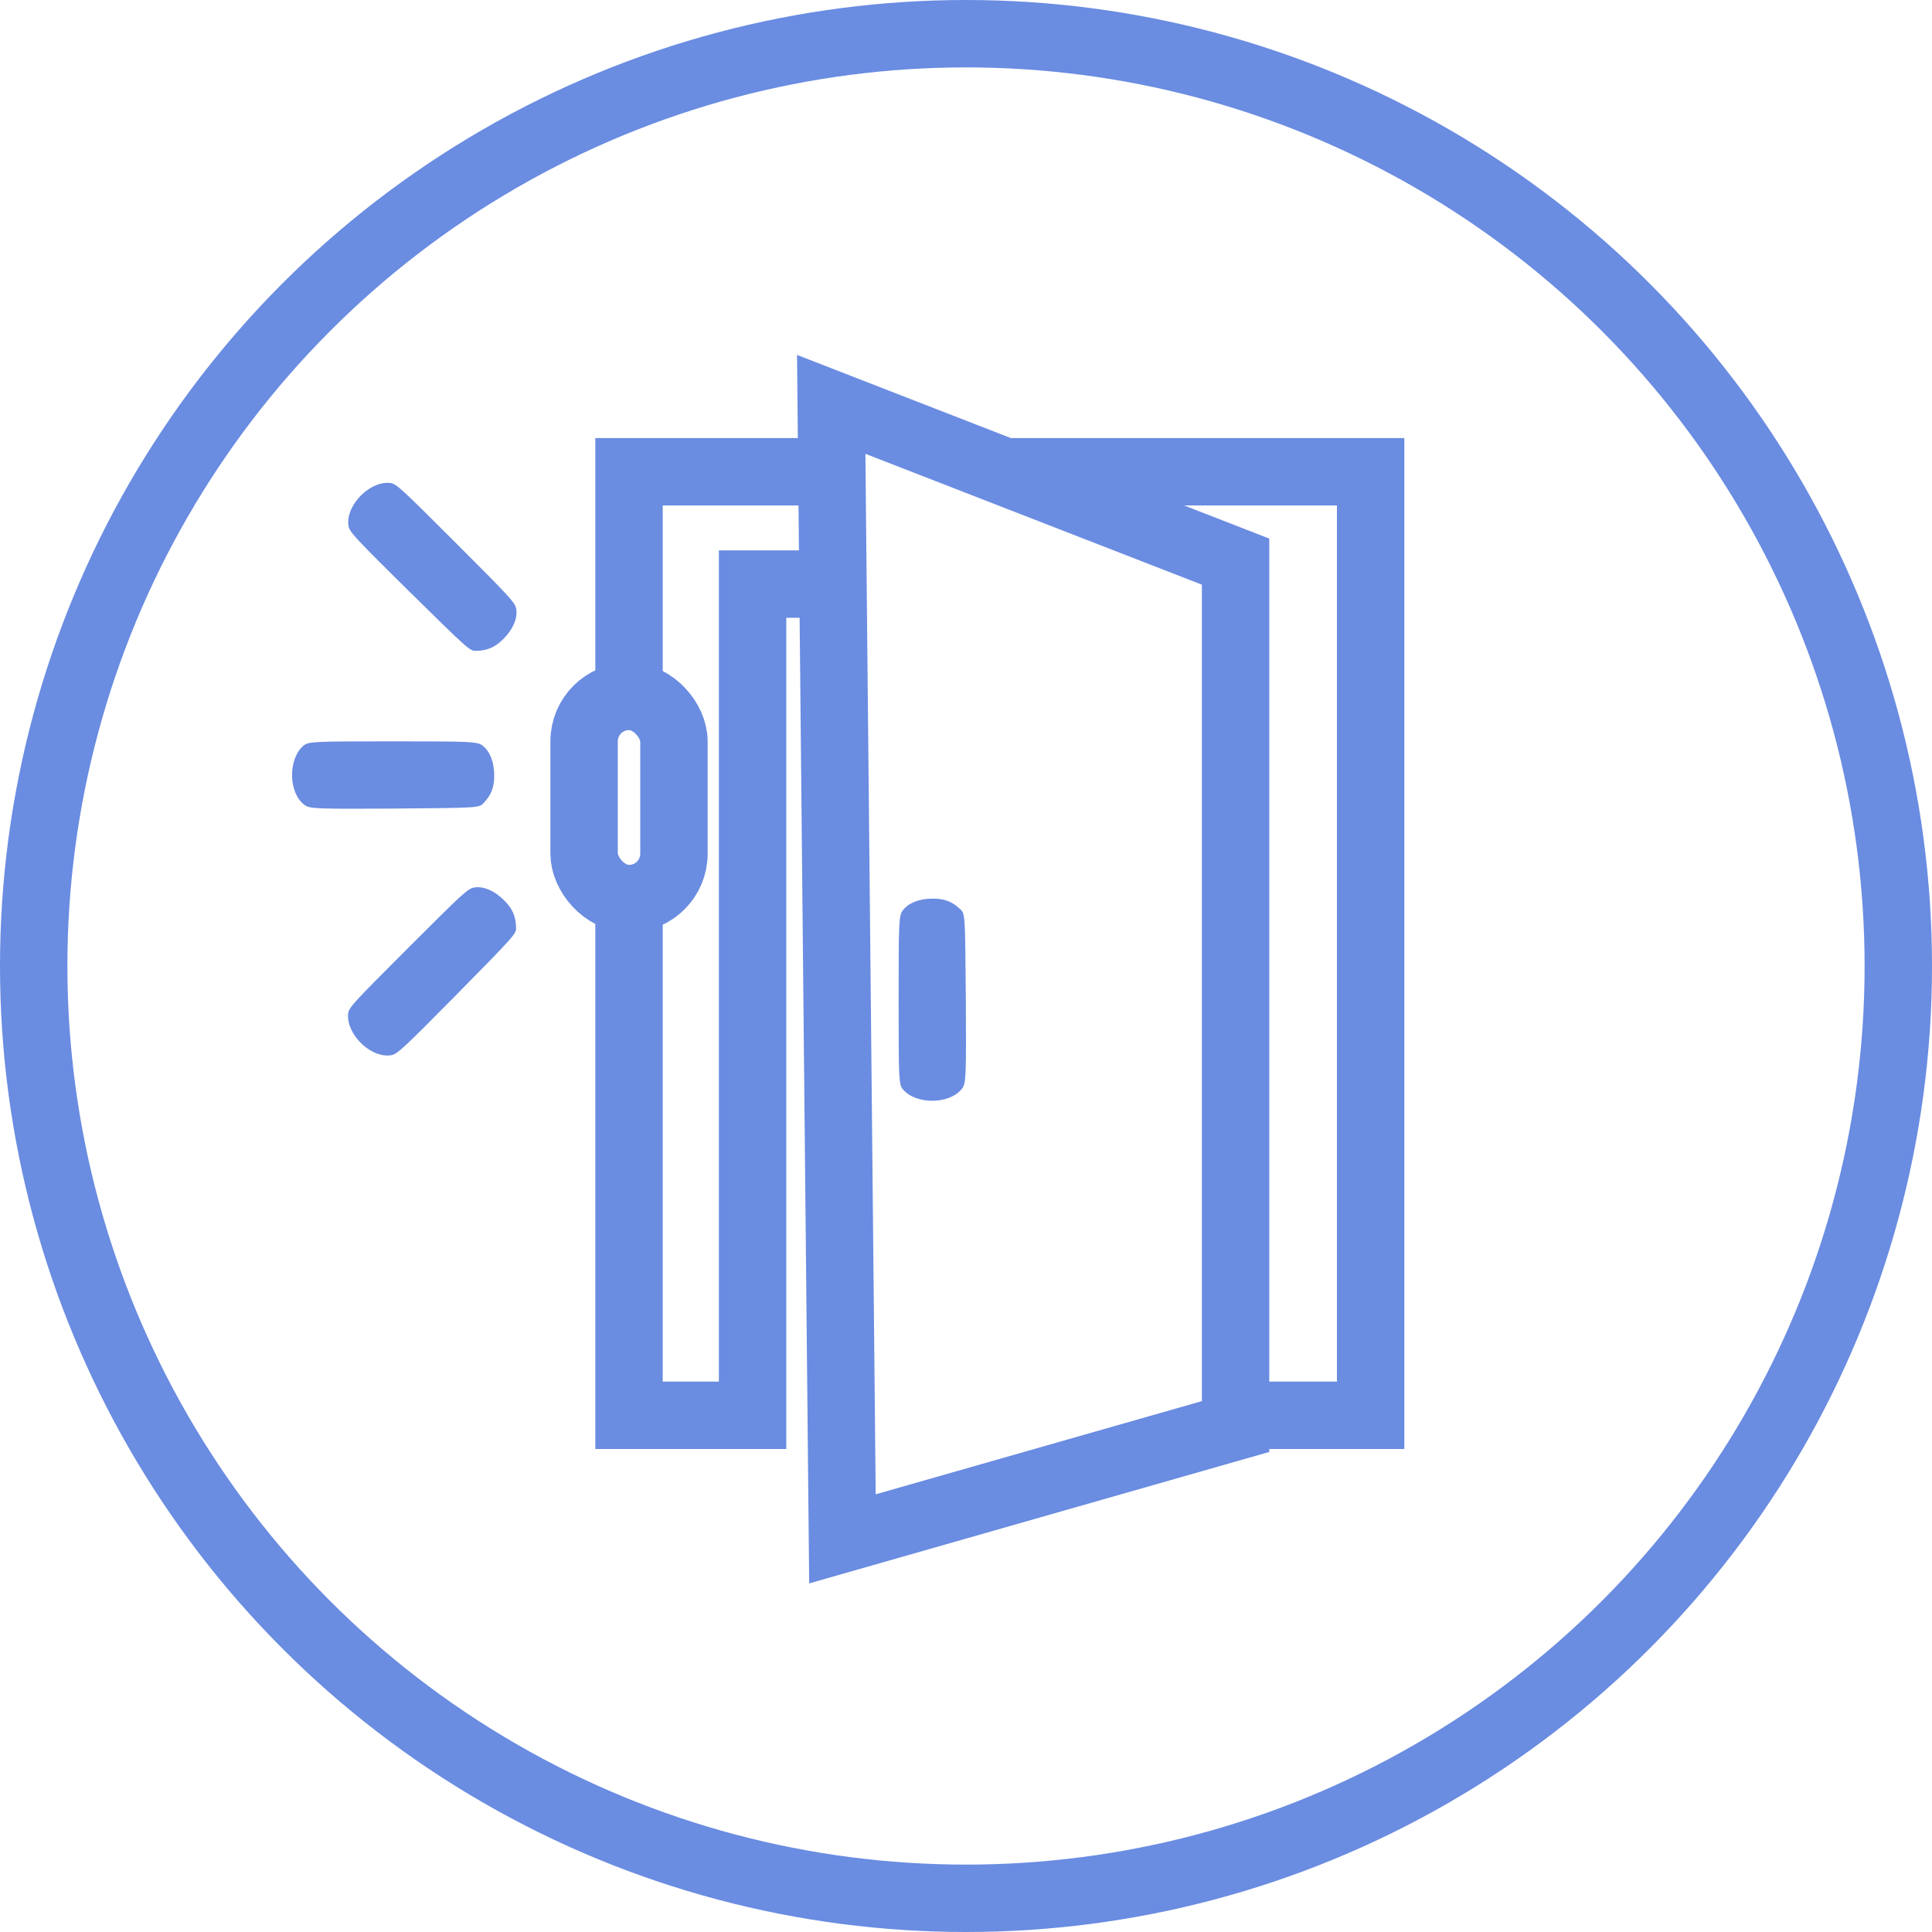 <?xml version="1.0" encoding="UTF-8"?> <svg xmlns="http://www.w3.org/2000/svg" width="86" height="86" viewBox="0 0 86 86" fill="none"> <path d="M21.473 35.707L21.473 35.707L21.475 35.705C21.642 35.529 21.756 35.361 21.828 35.175C21.901 34.989 21.933 34.782 21.933 34.526C21.933 33.935 21.747 33.477 21.441 33.244L21.44 33.243C21.389 33.203 21.339 33.173 21.239 33.15C21.136 33.125 20.979 33.107 20.715 33.094C20.187 33.069 19.248 33.067 17.483 33.067C15.672 33.067 14.734 33.069 14.221 33.095C13.963 33.109 13.818 33.127 13.724 33.153C13.635 33.178 13.593 33.208 13.542 33.251C13.212 33.54 13.052 34.054 13.068 34.566C13.084 35.078 13.276 35.562 13.62 35.797C13.714 35.859 13.852 35.9 14.405 35.919C14.954 35.938 15.896 35.936 17.58 35.926L17.614 35.925C19.424 35.91 20.351 35.903 20.85 35.873C21.102 35.858 21.238 35.837 21.321 35.81C21.398 35.785 21.43 35.755 21.473 35.707Z" fill="#6A8CE1" stroke="#6A8CE1" stroke-width="0.133"></path> <path d="M42.707 40.527L42.707 40.527L42.705 40.525C42.529 40.358 42.361 40.244 42.175 40.172C41.989 40.099 41.782 40.067 41.526 40.067C40.935 40.067 40.477 40.253 40.244 40.559L40.243 40.56C40.203 40.611 40.173 40.661 40.15 40.761C40.125 40.864 40.107 41.021 40.094 41.285C40.069 41.813 40.067 42.752 40.067 44.517C40.067 46.328 40.069 47.266 40.095 47.779C40.109 48.036 40.127 48.182 40.153 48.276C40.178 48.365 40.208 48.407 40.251 48.458C40.54 48.788 41.054 48.949 41.566 48.932C42.078 48.916 42.562 48.724 42.797 48.38C42.859 48.286 42.9 48.148 42.919 47.594C42.938 47.046 42.936 46.104 42.926 44.42L42.925 44.386C42.91 42.576 42.903 41.649 42.873 41.15C42.858 40.898 42.837 40.762 42.81 40.679C42.785 40.602 42.755 40.57 42.707 40.527Z" fill="#6A8CE1" stroke="#6A8CE1" stroke-width="0.133"></path> <path d="M21.199 28.905L21.199 28.905L21.201 28.905C21.444 28.899 21.643 28.861 21.826 28.78C22.009 28.7 22.178 28.577 22.359 28.396C22.777 27.978 22.969 27.523 22.917 27.141L22.917 27.14C22.909 27.076 22.895 27.019 22.841 26.932C22.786 26.841 22.688 26.718 22.51 26.522C22.155 26.131 21.492 25.465 20.244 24.217C18.963 22.936 18.299 22.275 17.917 21.931C17.726 21.758 17.61 21.669 17.525 21.62C17.445 21.575 17.393 21.566 17.327 21.561C16.889 21.531 16.412 21.782 16.062 22.155C15.712 22.529 15.505 23.007 15.582 23.416C15.604 23.527 15.673 23.654 16.051 24.058C16.426 24.46 17.093 25.124 18.291 26.308L18.316 26.331C19.606 27.6 20.267 28.251 20.641 28.582C20.829 28.75 20.94 28.831 21.018 28.871C21.091 28.908 21.135 28.909 21.199 28.905Z" fill="#6A8CE1" stroke="#6A8CE1" stroke-width="0.133"></path> <path d="M22.906 41.286L22.905 41.286L22.905 41.284C22.899 41.041 22.861 40.842 22.78 40.659C22.7 40.477 22.577 40.307 22.396 40.126C21.978 39.708 21.523 39.516 21.141 39.568L21.14 39.568C21.076 39.576 21.019 39.59 20.932 39.644C20.841 39.699 20.718 39.797 20.522 39.975C20.131 40.331 19.465 40.993 18.217 42.241C16.936 43.522 16.275 44.187 15.931 44.568C15.758 44.76 15.669 44.876 15.62 44.96C15.575 45.04 15.566 45.092 15.561 45.159C15.531 45.596 15.782 46.073 16.155 46.423C16.529 46.774 17.007 46.98 17.416 46.903C17.527 46.881 17.654 46.812 18.058 46.434C18.46 46.059 19.124 45.392 20.308 44.194L20.331 44.17C21.6 42.88 22.251 42.218 22.582 41.845C22.75 41.656 22.831 41.545 22.871 41.467C22.908 41.395 22.909 41.351 22.906 41.286Z" fill="#6A8CE1" stroke="#6A8CE1" stroke-width="0.133"></path> <path d="M28 31V21H37" stroke="#6A8CE1" stroke-width="3"></path> <path d="M37.5 68.5L37 18L55 25V63.5L37.5 68.5Z" stroke="#6A8CE1" stroke-width="3"></path> <path d="M37 26H33.5V63H28V38.5" stroke="#6A8CE1" stroke-width="3"></path> <path d="M45.011 21H61.011V63H54.011" stroke="#6A8CE1" stroke-width="3"></path> <rect x="26" y="31" width="4" height="9" rx="2" stroke="#6A8CE1" stroke-width="3"></rect> <circle cx="43" cy="43" r="41.5" stroke="#6A8CE1" stroke-width="3"></circle> </svg> 